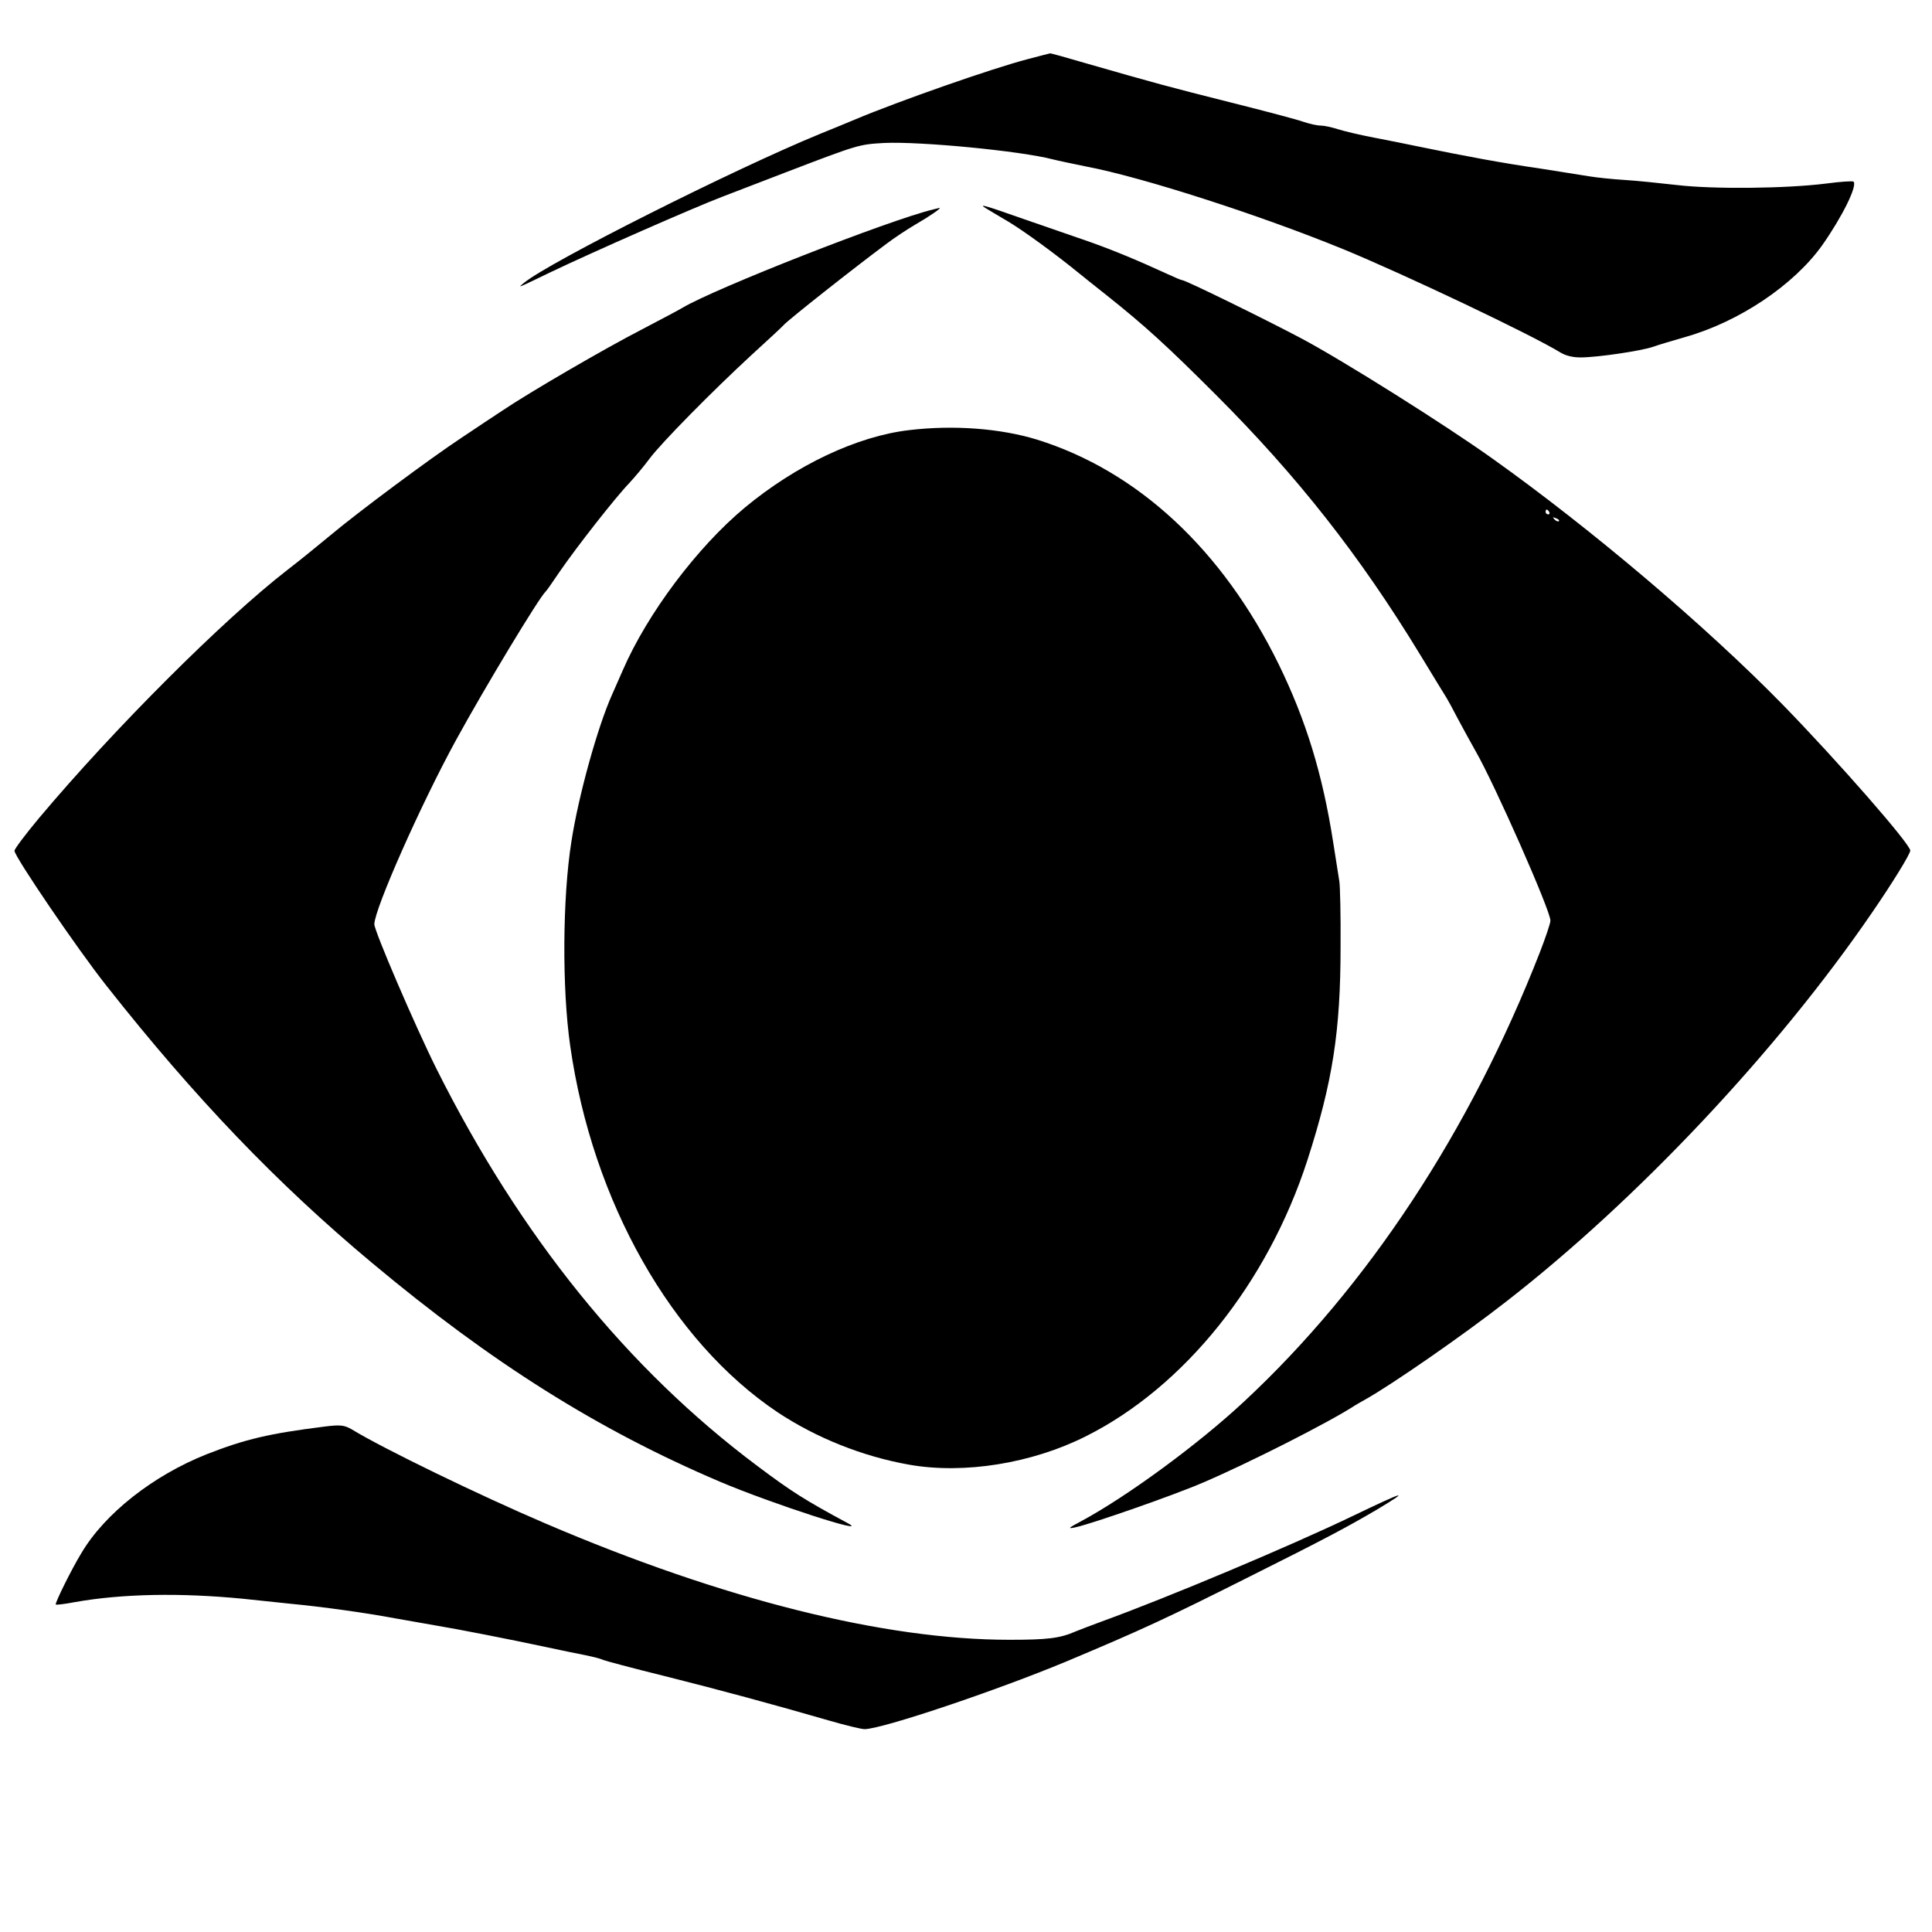 <?xml version="1.0" standalone="no"?>
<!DOCTYPE svg PUBLIC "-//W3C//DTD SVG 20010904//EN"
 "http://www.w3.org/TR/2001/REC-SVG-20010904/DTD/svg10.dtd">
<svg version="1.0" xmlns="http://www.w3.org/2000/svg"
 width="800pt" height="800pt" viewBox="0 0 800 800"
 preserveAspectRatio="xMidYMid meet">
<g transform="translate(0,800) scale(0.1,-0.1)"
fill="#000000" stroke="none">
<path d="M4255 7755 c-146 -38 -532 -173 -715 -250 -36 -15 -101 -42 -146 -60
-356 -146 -1121 -531 -1224 -616 -28 -23 -33 -25 110 44 180 86 592 267 710
312 47 18 164 63 260 100 305 117 307 117 411 123 150 7 566 -33 699 -68 19
-5 82 -18 140 -30 232 -44 721 -202 1065 -343 252 -104 775 -352 897 -427 22
-13 50 -20 83 -20 69 0 251 27 300 44 22 8 83 26 135 41 222 63 448 215 565
379 83 118 147 247 130 264 -3 3 -54 0 -113 -8 -167 -21 -470 -24 -620 -6 -70
8 -167 18 -217 21 -49 3 -115 10 -145 15 -30 5 -118 19 -195 31 -166 24 -316
52 -520 94 -38 8 -117 24 -175 35 -58 11 -125 27 -150 35 -25 8 -57 15 -71 15
-15 0 -46 7 -70 15 -24 9 -160 45 -304 81 -254 64 -310 79 -602 163 -78 23
-143 41 -145 40 -2 0 -43 -11 -93 -24z"/>
<path d="M4080 7139 c8 -5 53 -32 99 -59 67 -41 193 -133 291 -213 8 -7 60
-48 114 -91 157 -125 248 -208 451 -411 338 -338 596 -666 845 -1075 55 -91
105 -172 110 -180 5 -8 26 -46 46 -85 20 -38 54 -99 74 -135 78 -135 310 -660
310 -702 0 -11 -20 -70 -44 -132 -289 -740 -713 -1383 -1224 -1859 -192 -179
-487 -395 -677 -497 -51 -27 -55 -31 -25 -25 68 14 414 135 534 187 193 83
522 250 626 318 8 5 29 17 45 26 107 60 398 261 580 403 545 423 1125 1040
1516 1611 86 125 159 244 159 258 0 27 -300 370 -529 605 -317 324 -791 726
-1201 1018 -196 140 -614 403 -790 497 -149 79 -481 242 -495 242 -4 0 -30 11
-58 24 -128 59 -230 101 -332 137 -60 21 -182 63 -269 93 -159 56 -184 63
-156 45z m2335 -1259 c3 -5 1 -10 -4 -10 -6 0 -11 5 -11 10 0 6 2 10 4 10 3 0
8 -4 11 -10z m40 -38 c-3 -3 -11 0 -18 7 -9 10 -8 11 6 5 10 -3 15 -9 12 -12z"/>
<path d="M3865 7133 c-183 -44 -907 -328 -1040 -408 -11 -7 -85 -46 -165 -88
-154 -79 -470 -263 -581 -338 -37 -24 -113 -75 -170 -113 -130 -86 -427 -307
-539 -401 -47 -39 -128 -105 -180 -145 -266 -206 -719 -659 -1028 -1027 -56
-67 -102 -128 -102 -136 0 -24 262 -409 381 -559 365 -463 706 -819 1099
-1147 494 -413 935 -691 1440 -906 214 -91 634 -227 530 -172 -176 95 -229
128 -373 236 -539 403 -983 953 -1329 1644 -88 176 -258 572 -258 600 1 64
192 495 338 762 121 221 344 590 371 615 4 3 30 41 60 85 68 99 229 305 287
365 23 25 61 70 83 100 49 66 260 280 426 433 66 60 125 115 130 121 18 21
293 238 429 339 28 21 80 56 116 77 62 36 111 70 100 69 -3 -1 -14 -3 -25 -6z"/>
<path d="M3765 6219 c-216 -25 -469 -145 -681 -321 -197 -164 -403 -438 -505
-673 -12 -27 -32 -72 -44 -100 -60 -133 -140 -421 -169 -610 -37 -233 -39
-609 -5 -845 92 -646 420 -1224 859 -1518 160 -106 352 -183 545 -217 226 -40
508 5 732 118 407 204 752 634 917 1144 104 323 137 532 137 883 1 130 -2 252
-5 270 -3 19 -15 94 -26 165 -44 281 -112 502 -225 734 -233 475 -584 801
-1002 931 -151 46 -344 61 -528 39z"/>
<path d="M1345 2093 c-231 -29 -329 -52 -490 -115 -221 -88 -421 -245 -518
-409 -41 -67 -111 -209 -106 -213 2 -2 38 2 79 10 197 35 438 39 695 14 55 -6
141 -15 190 -20 147 -14 323 -39 440 -61 61 -11 135 -24 165 -29 97 -16 311
-58 470 -92 52 -11 122 -26 155 -32 33 -7 65 -15 71 -19 6 -3 121 -34 255 -67
239 -60 445 -116 684 -185 66 -19 131 -35 145 -35 72 0 547 160 835 280 312
131 416 179 760 352 310 155 400 203 523 275 147 88 123 81 -98 -25 -258 -124
-762 -336 -1040 -437 -41 -15 -88 -33 -105 -40 -66 -29 -117 -35 -275 -35
-519 0 -1186 167 -1920 481 -276 118 -674 311 -803 390 -31 18 -48 20 -112 12z"/>
</g>
</svg>
